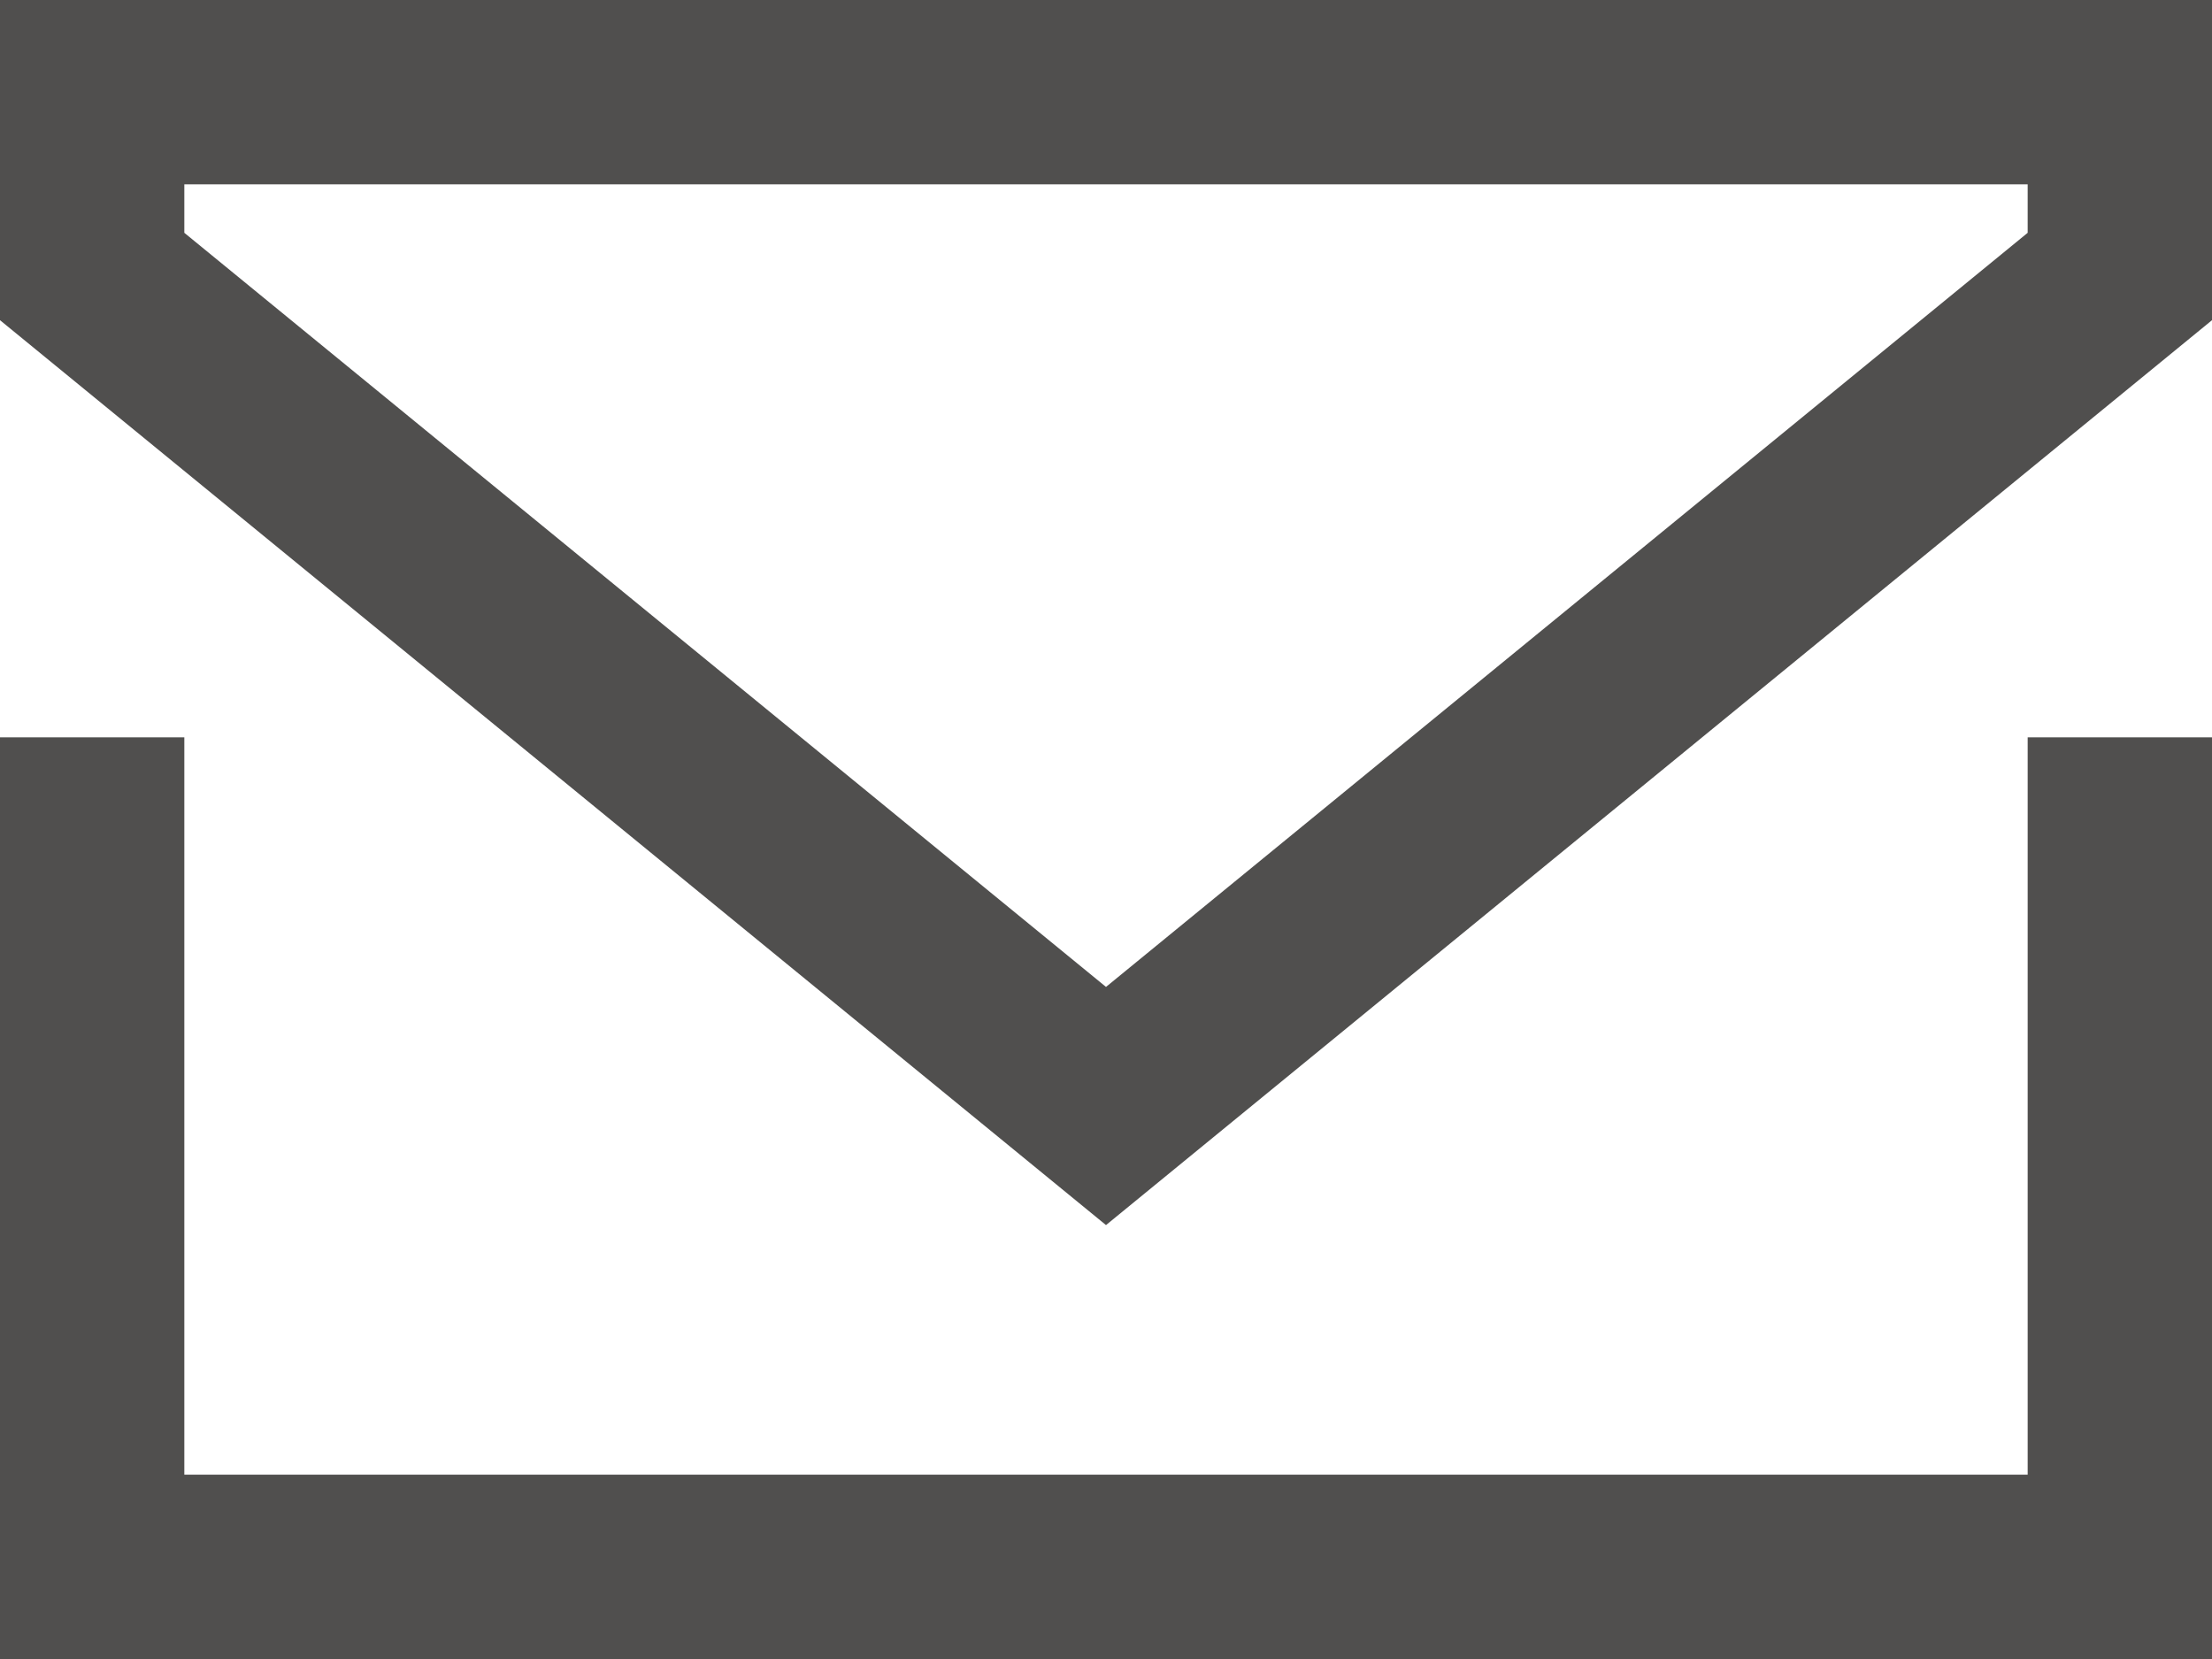 <!-- Generator: Adobe Illustrator 19.1.0, SVG Export Plug-In  -->
<svg version="1.1"
	 xmlns="http://www.w3.org/2000/svg" xmlns:xlink="http://www.w3.org/1999/xlink" xmlns:a="http://ns.adobe.com/AdobeSVGViewerExtensions/3.0/"
	 x="0px" y="0px" width="24px" height="18px" viewBox="0 0 24 18" style="enable-background:new 0 0 24 18;" xml:space="preserve">
<style type="text/css">
	.st0{fill:#504F4E;}
</style>
<defs>
</defs>
<path class="st0" d="M22,16H2V8H0v10h24V8h-2V16z M0,0v3.474l12,9.818l12-9.818V0H0z M22,2.526l-10,8.182L2,2.526V2h20V2.526z"/>
</svg>